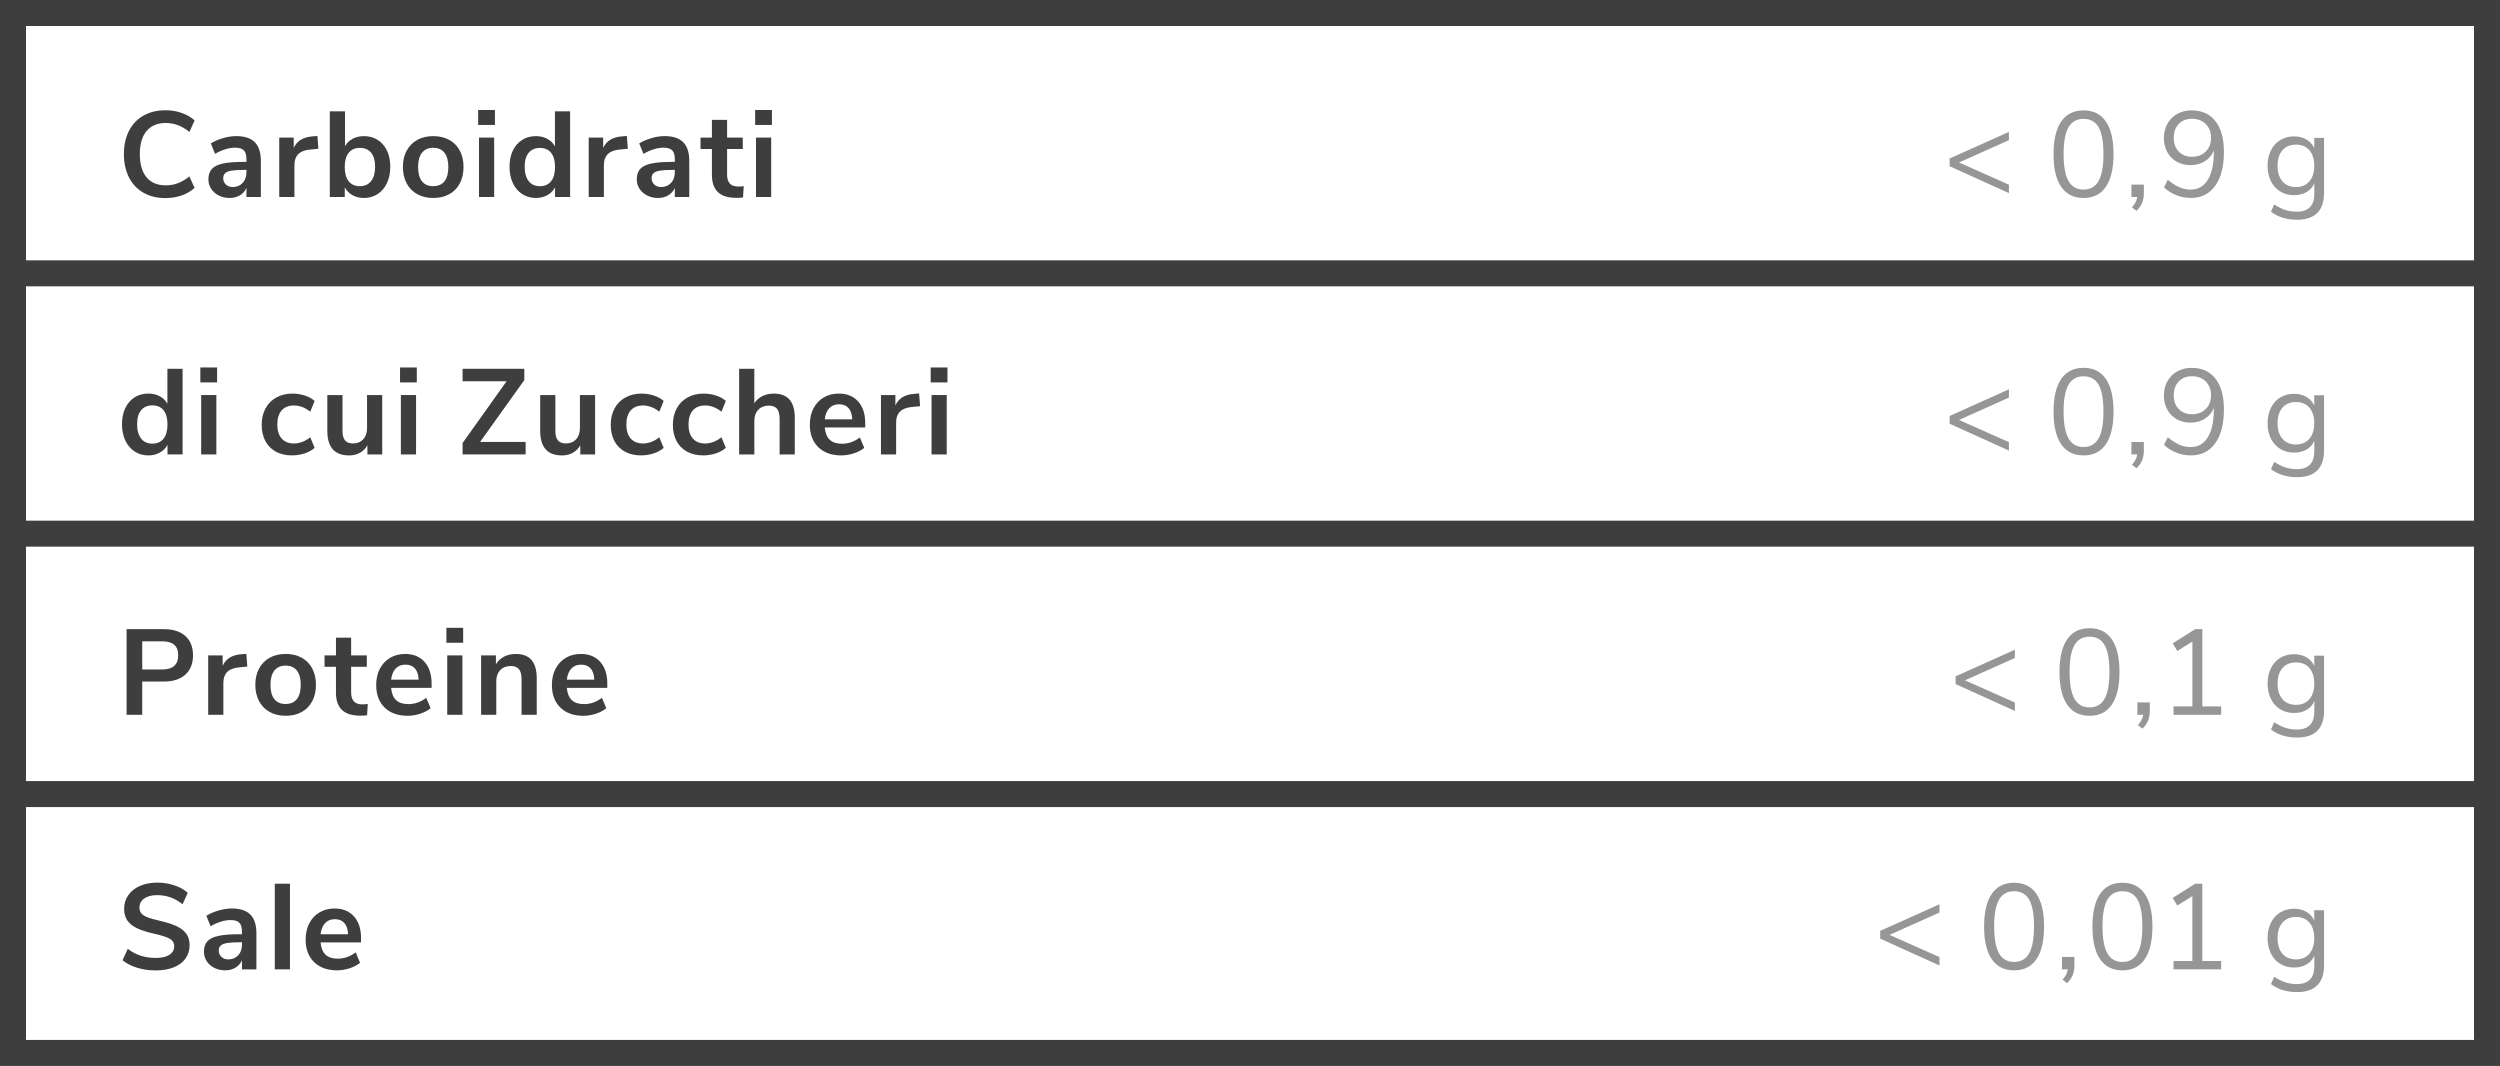 <?xml version="1.0" encoding="utf-8"?>
<!-- Generator: Adobe Illustrator 17.0.0, SVG Export Plug-In . SVG Version: 6.00 Build 0)  -->
<!DOCTYPE svg PUBLIC "-//W3C//DTD SVG 1.1//EN" "http://www.w3.org/Graphics/SVG/1.1/DTD/svg11.dtd">
<svg version="1.1" id="Layer_1" xmlns="http://www.w3.org/2000/svg" xmlns:xlink="http://www.w3.org/1999/xlink" x="0px" y="0px"
	  viewBox="0 0 96.16 41" enable-background="new 0 0 96.16 41" xml:space="preserve">
<g>
	<path fill="#3E3E3E" d="M5.515,7.411C5.274,7.273,5.088,7.076,4.959,6.821C4.831,6.565,4.765,6.267,4.765,5.928
		c0-0.34,0.065-0.637,0.194-0.891s0.314-0.45,0.556-0.589C5.757,4.31,6.04,4.241,6.364,4.241c0.221,0,0.43,0.034,0.626,0.103
		c0.196,0.069,0.361,0.165,0.495,0.29l-0.2,0.439C7.135,4.954,6.987,4.868,6.84,4.813S6.539,4.731,6.374,4.731
		c-0.318,0-0.563,0.103-0.736,0.309s-0.26,0.501-0.26,0.888c0,0.389,0.087,0.687,0.26,0.893C5.81,7.026,6.055,7.129,6.374,7.129
		c0.165,0,0.32-0.027,0.467-0.082c0.146-0.055,0.295-0.141,0.444-0.259l0.2,0.439C7.351,7.351,7.186,7.448,6.99,7.517
		C6.793,7.585,6.584,7.619,6.364,7.619C6.04,7.619,5.757,7.55,5.515,7.411z"/>
	<path fill="#3E3E3E" d="M9.801,5.47c0.156,0.156,0.233,0.396,0.233,0.72v1.388H9.479V7.227c-0.053,0.122-0.137,0.217-0.25,0.285
		C9.115,7.58,8.984,7.615,8.834,7.615c-0.153,0-0.292-0.031-0.416-0.094C8.293,7.459,8.196,7.373,8.124,7.264
		C8.052,7.156,8.016,7.034,8.016,6.9c0-0.168,0.043-0.3,0.129-0.397C8.23,6.406,8.37,6.336,8.563,6.292
		c0.193-0.043,0.46-0.065,0.799-0.065h0.117V6.119c0-0.156-0.033-0.268-0.101-0.336S9.2,5.68,9.044,5.68
		c-0.122,0-0.249,0.021-0.381,0.063c-0.133,0.042-0.263,0.1-0.391,0.175L8.11,5.516c0.128-0.081,0.282-0.148,0.463-0.201
		c0.181-0.053,0.352-0.08,0.514-0.08C9.408,5.236,9.646,5.314,9.801,5.47z M9.332,7.038C9.43,6.933,9.479,6.799,9.479,6.634V6.535
		H9.395c-0.209,0-0.371,0.009-0.486,0.028S8.71,6.615,8.661,6.661S8.586,6.772,8.586,6.853c0,0.1,0.034,0.181,0.103,0.245
		s0.156,0.096,0.262,0.096C9.107,7.194,9.234,7.142,9.332,7.038z"/>
	<path fill="#3E3E3E" d="M12.246,5.722l-0.341,0.033c-0.387,0.041-0.58,0.237-0.58,0.589v1.234h-0.584V5.292h0.556v0.402
		c0.119-0.274,0.363-0.424,0.734-0.449l0.178-0.014L12.246,5.722z"/>
	<path fill="#3E3E3E" d="M14.526,5.381c0.153,0.097,0.272,0.233,0.358,0.411c0.085,0.178,0.128,0.385,0.128,0.622
		s-0.043,0.446-0.128,0.628c-0.086,0.182-0.206,0.323-0.36,0.423c-0.154,0.1-0.329,0.15-0.525,0.15
		c-0.165,0-0.313-0.036-0.441-0.108c-0.13-0.071-0.229-0.171-0.297-0.299v0.369h-0.575V4.283h0.584v1.341
		c0.068-0.125,0.167-0.22,0.295-0.287c0.127-0.067,0.272-0.101,0.435-0.101C14.198,5.236,14.374,5.284,14.526,5.381z M14.274,6.965
		c0.103-0.131,0.154-0.314,0.154-0.551c0-0.234-0.051-0.413-0.152-0.538c-0.101-0.125-0.245-0.187-0.432-0.187
		c-0.188,0-0.331,0.063-0.433,0.189S13.26,6.186,13.26,6.423s0.05,0.419,0.151,0.547s0.245,0.191,0.433,0.191
		C14.028,7.161,14.171,7.096,14.274,6.965z"/>
	<path fill="#3E3E3E" d="M16.051,7.47c-0.176-0.097-0.313-0.235-0.409-0.416s-0.145-0.391-0.145-0.631s0.048-0.449,0.145-0.628
		s0.233-0.317,0.409-0.414c0.176-0.097,0.381-0.145,0.614-0.145s0.438,0.048,0.614,0.145c0.177,0.097,0.312,0.234,0.407,0.414
		c0.095,0.179,0.143,0.389,0.143,0.628s-0.048,0.45-0.143,0.631c-0.096,0.181-0.23,0.319-0.407,0.416
		c-0.176,0.097-0.381,0.145-0.614,0.145S16.227,7.567,16.051,7.47z M17.095,6.974c0.1-0.125,0.15-0.308,0.15-0.551
		c0-0.24-0.051-0.423-0.15-0.549c-0.1-0.126-0.242-0.189-0.43-0.189c-0.187,0-0.331,0.063-0.432,0.189
		C16.132,6,16.082,6.183,16.082,6.423c0,0.243,0.05,0.427,0.149,0.551c0.1,0.125,0.243,0.187,0.43,0.187
		C16.851,7.161,16.996,7.099,17.095,6.974z"/>
	<path fill="#3E3E3E" d="M18.392,4.231h0.645v0.575h-0.645V4.231z M18.424,7.577V5.292h0.584v2.285H18.424z"/>
	<path fill="#3E3E3E" d="M21.929,4.283v3.294h-0.58V7.208c-0.068,0.128-0.167,0.228-0.297,0.299
		c-0.129,0.072-0.276,0.108-0.441,0.108c-0.196,0-0.371-0.05-0.525-0.15c-0.154-0.1-0.274-0.241-0.36-0.423
		c-0.085-0.182-0.128-0.392-0.128-0.628s0.043-0.444,0.128-0.622c0.086-0.178,0.205-0.314,0.358-0.411
		c0.152-0.097,0.328-0.145,0.527-0.145c0.165,0,0.312,0.034,0.439,0.103c0.128,0.068,0.226,0.165,0.295,0.29V4.283H21.929z
		 M21.198,6.97c0.101-0.128,0.151-0.31,0.151-0.547s-0.051-0.418-0.151-0.544c-0.102-0.126-0.244-0.189-0.428-0.189
		c-0.187,0-0.332,0.063-0.435,0.187c-0.103,0.125-0.154,0.304-0.154,0.538c0,0.237,0.052,0.42,0.154,0.551s0.246,0.196,0.43,0.196
		C20.953,7.161,21.096,7.098,21.198,6.97z"/>
	<path fill="#3E3E3E" d="M24.149,5.722l-0.341,0.033c-0.387,0.041-0.58,0.237-0.58,0.589v1.234h-0.584V5.292H23.2v0.402
		c0.119-0.274,0.363-0.424,0.734-0.449l0.178-0.014L24.149,5.722z"/>
	<path fill="#3E3E3E" d="M26.279,5.47c0.156,0.156,0.233,0.396,0.233,0.72v1.388h-0.556V7.227c-0.053,0.122-0.137,0.217-0.25,0.285
		c-0.114,0.068-0.245,0.103-0.395,0.103c-0.153,0-0.292-0.031-0.416-0.094c-0.125-0.062-0.223-0.148-0.295-0.257
		c-0.071-0.109-0.107-0.23-0.107-0.365c0-0.168,0.043-0.3,0.129-0.397c0.085-0.097,0.225-0.167,0.418-0.21
		c0.193-0.043,0.46-0.065,0.799-0.065h0.117V6.119c0-0.156-0.033-0.268-0.101-0.336S25.677,5.68,25.522,5.68
		c-0.122,0-0.249,0.021-0.381,0.063c-0.133,0.042-0.263,0.1-0.391,0.175l-0.163-0.402c0.128-0.081,0.282-0.148,0.463-0.201
		c0.181-0.053,0.352-0.08,0.514-0.08C25.885,5.236,26.124,5.314,26.279,5.47z M25.809,7.038c0.099-0.104,0.147-0.239,0.147-0.404
		V6.535h-0.084c-0.209,0-0.371,0.009-0.486,0.028s-0.198,0.051-0.248,0.098s-0.074,0.111-0.074,0.192c0,0.1,0.034,0.181,0.103,0.245
		s0.156,0.096,0.262,0.096C25.584,7.194,25.711,7.142,25.809,7.038z"/>
	<path fill="#3E3E3E" d="M28.607,7.161L28.58,7.596C28.486,7.605,28.4,7.61,28.323,7.61c-0.321,0-0.559-0.074-0.711-0.222
		c-0.152-0.148-0.229-0.368-0.229-0.661V5.732h-0.439V5.292h0.439V4.61h0.584v0.682h0.603v0.439h-0.603v0.986
		c0,0.305,0.142,0.458,0.425,0.458C28.461,7.176,28.533,7.171,28.607,7.161z"/>
	<path fill="#3E3E3E" d="M29.046,4.231h0.645v0.575h-0.645V4.231z M29.079,7.577V5.292h0.584v2.285H29.079z"/>
	<path fill="#969696" d="M77.271,5.073V5.39L75.35,6.25l1.921,0.855v0.323l-2.28-1.033V6.096L77.271,5.073z"/>
	<path fill="#969696" d="M79.281,7.185c-0.196-0.287-0.294-0.704-0.294-1.252c0-0.551,0.098-0.97,0.294-1.257s0.483-0.43,0.86-0.43
		S80.804,4.388,81,4.673s0.295,0.703,0.295,1.255c0,0.551-0.099,0.97-0.295,1.257s-0.482,0.43-0.859,0.43S79.477,7.471,79.281,7.185
		z M80.72,6.961c0.125-0.221,0.187-0.565,0.187-1.033c0-0.471-0.062-0.814-0.185-1.031c-0.123-0.216-0.316-0.325-0.581-0.325
		c-0.262,0-0.455,0.109-0.58,0.327c-0.124,0.218-0.187,0.561-0.187,1.028s0.063,0.812,0.187,1.033
		c0.125,0.221,0.318,0.332,0.58,0.332S80.595,7.182,80.72,6.961z"/>
	<path fill="#969696" d="M82.461,7.101v0.336c0,0.131-0.021,0.25-0.063,0.357S82.284,8.007,82.18,8.11l-0.177-0.135
		c0.121-0.134,0.189-0.267,0.205-0.397h-0.225V7.101H82.461z"/>
	<path fill="#969696" d="M85.216,4.661c0.217,0.277,0.325,0.673,0.325,1.187c0,0.558-0.112,0.991-0.337,1.301
		c-0.224,0.31-0.537,0.465-0.938,0.465c-0.188,0-0.371-0.035-0.552-0.105c-0.181-0.07-0.34-0.17-0.477-0.301l0.145-0.294
		c0.156,0.131,0.305,0.227,0.446,0.288c0.142,0.061,0.286,0.091,0.433,0.091c0.283,0,0.503-0.125,0.659-0.376
		c0.155-0.251,0.233-0.605,0.233-1.063V5.792c-0.072,0.174-0.188,0.312-0.349,0.411c-0.16,0.1-0.342,0.149-0.544,0.149
		c-0.199,0-0.377-0.043-0.533-0.13c-0.155-0.087-0.277-0.21-0.364-0.37c-0.087-0.159-0.131-0.341-0.131-0.546
		c0-0.203,0.045-0.385,0.136-0.547c0.09-0.162,0.217-0.288,0.378-0.378c0.162-0.09,0.345-0.136,0.547-0.136
		C84.693,4.245,85,4.384,85.216,4.661z M84.843,5.827c0.135-0.136,0.203-0.311,0.203-0.526c0-0.218-0.068-0.395-0.203-0.53
		c-0.136-0.136-0.313-0.203-0.531-0.203c-0.212,0-0.381,0.067-0.509,0.201s-0.191,0.312-0.191,0.533s0.064,0.398,0.193,0.53
		c0.13,0.133,0.3,0.199,0.512,0.199C84.532,6.031,84.708,5.963,84.843,5.827z"/>
	<path fill="#969696" d="M89.392,5.302v2.122c0,0.34-0.087,0.596-0.262,0.769c-0.174,0.173-0.433,0.259-0.775,0.259
		c-0.398,0-0.733-0.103-1.005-0.309l0.126-0.28c0.153,0.1,0.296,0.171,0.431,0.215c0.134,0.043,0.283,0.065,0.448,0.065
		c0.218,0,0.383-0.059,0.495-0.175s0.168-0.287,0.168-0.512V7.054C88.953,7.2,88.853,7.313,88.717,7.39
		c-0.136,0.078-0.295,0.117-0.479,0.117c-0.199,0-0.376-0.046-0.53-0.14c-0.154-0.093-0.274-0.226-0.359-0.397
		c-0.086-0.171-0.129-0.369-0.129-0.594c0-0.224,0.043-0.422,0.129-0.593c0.085-0.171,0.205-0.304,0.359-0.397
		c0.154-0.093,0.331-0.14,0.53-0.14c0.181,0,0.338,0.039,0.473,0.117c0.134,0.078,0.234,0.188,0.304,0.332V5.302H89.392z
		 M88.827,6.977c0.125-0.145,0.188-0.345,0.188-0.601c0-0.252-0.062-0.451-0.185-0.596s-0.296-0.217-0.517-0.217
		c-0.222,0-0.395,0.072-0.521,0.217c-0.126,0.145-0.188,0.344-0.188,0.596c0,0.256,0.063,0.456,0.188,0.601
		c0.127,0.145,0.3,0.217,0.521,0.217C88.531,7.194,88.703,7.122,88.827,6.977z"/>
</g>
<g>
	<path fill="#3E3E3E" d="M7.023,14.185v3.294h-0.58v-0.369c-0.068,0.128-0.167,0.228-0.297,0.299
		c-0.129,0.072-0.276,0.108-0.441,0.108c-0.196,0-0.371-0.05-0.525-0.15c-0.154-0.1-0.274-0.241-0.36-0.423
		c-0.085-0.182-0.128-0.392-0.128-0.628s0.043-0.444,0.128-0.622c0.086-0.178,0.205-0.314,0.358-0.411
		c0.152-0.097,0.328-0.145,0.527-0.145c0.165,0,0.312,0.034,0.439,0.103c0.128,0.068,0.226,0.165,0.295,0.29v-1.346H7.023z
		 M6.291,16.872c0.101-0.128,0.151-0.31,0.151-0.547s-0.051-0.418-0.151-0.544c-0.102-0.126-0.244-0.189-0.428-0.189
		c-0.187,0-0.332,0.063-0.435,0.187c-0.103,0.125-0.154,0.304-0.154,0.538c0,0.237,0.052,0.42,0.154,0.551s0.246,0.196,0.43,0.196
		C6.046,17.064,6.19,17,6.291,16.872z"/>
	<path fill="#3E3E3E" d="M7.706,14.134H8.35v0.575H7.706V14.134z M7.738,17.48v-2.285h0.584v2.285H7.738z"/>
	<path fill="#3E3E3E" d="M10.609,17.372c-0.176-0.097-0.311-0.234-0.404-0.411c-0.093-0.178-0.14-0.385-0.14-0.622
		s0.049-0.446,0.147-0.628c0.098-0.183,0.237-0.323,0.418-0.423c0.181-0.1,0.39-0.149,0.626-0.149c0.162,0,0.32,0.026,0.475,0.077
		s0.278,0.121,0.371,0.208l-0.168,0.411c-0.097-0.078-0.198-0.137-0.306-0.178c-0.108-0.04-0.215-0.061-0.32-0.061
		c-0.203,0-0.36,0.063-0.473,0.189c-0.111,0.126-0.168,0.308-0.168,0.544c0,0.233,0.057,0.414,0.168,0.54
		c0.112,0.126,0.27,0.189,0.473,0.189c0.105,0,0.212-0.021,0.32-0.061c0.107-0.041,0.209-0.1,0.306-0.177l0.168,0.406
		c-0.1,0.09-0.228,0.161-0.383,0.213c-0.156,0.051-0.318,0.077-0.486,0.077C10.993,17.517,10.786,17.469,10.609,17.372z"/>
	<path fill="#3E3E3E" d="M14.702,15.195v2.285h-0.57v-0.351c-0.072,0.125-0.168,0.221-0.29,0.288
		c-0.121,0.067-0.259,0.101-0.411,0.101c-0.561,0-0.841-0.315-0.841-0.944v-1.378h0.584v1.383c0,0.162,0.032,0.282,0.098,0.36
		c0.065,0.078,0.169,0.117,0.309,0.117c0.162,0,0.292-0.054,0.391-0.161c0.098-0.107,0.146-0.25,0.146-0.428v-1.271H14.702z"/>
	<path fill="#3E3E3E" d="M15.387,14.134h0.645v0.575h-0.645V14.134z M15.419,17.48v-2.285h0.584v2.285H15.419z"/>
	<path fill="#3E3E3E" d="M18.466,16.998h1.752v0.481h-2.425V17.04l1.691-2.374h-1.691v-0.481h2.374v0.435L18.466,16.998z"/>
	<path fill="#3E3E3E" d="M22.89,15.195v2.285h-0.57v-0.351c-0.072,0.125-0.168,0.221-0.29,0.288
		c-0.121,0.067-0.259,0.101-0.411,0.101c-0.561,0-0.841-0.315-0.841-0.944v-1.378h0.584v1.383c0,0.162,0.032,0.282,0.098,0.36
		c0.065,0.078,0.169,0.117,0.309,0.117c0.162,0,0.292-0.054,0.391-0.161c0.098-0.107,0.146-0.25,0.146-0.428v-1.271H22.89z"/>
	<path fill="#3E3E3E" d="M24.035,17.372c-0.176-0.097-0.311-0.234-0.404-0.411c-0.093-0.178-0.14-0.385-0.14-0.622
		s0.049-0.446,0.147-0.628c0.098-0.183,0.237-0.323,0.418-0.423c0.181-0.1,0.39-0.149,0.626-0.149c0.162,0,0.32,0.026,0.475,0.077
		s0.278,0.121,0.371,0.208l-0.168,0.411c-0.097-0.078-0.198-0.137-0.306-0.178c-0.108-0.04-0.215-0.061-0.32-0.061
		c-0.203,0-0.36,0.063-0.473,0.189c-0.111,0.126-0.168,0.308-0.168,0.544c0,0.233,0.057,0.414,0.168,0.54
		c0.112,0.126,0.27,0.189,0.473,0.189c0.105,0,0.212-0.021,0.32-0.061c0.107-0.041,0.209-0.1,0.306-0.177l0.168,0.406
		c-0.1,0.09-0.228,0.161-0.383,0.213c-0.156,0.051-0.318,0.077-0.486,0.077C24.418,17.517,24.211,17.469,24.035,17.372z"/>
	<path fill="#3E3E3E" d="M26.425,17.372c-0.176-0.097-0.311-0.234-0.404-0.411c-0.093-0.178-0.14-0.385-0.14-0.622
		s0.049-0.446,0.147-0.628c0.098-0.183,0.237-0.323,0.418-0.423c0.181-0.1,0.39-0.149,0.626-0.149c0.162,0,0.32,0.026,0.475,0.077
		s0.278,0.121,0.371,0.208l-0.168,0.411c-0.097-0.078-0.198-0.137-0.306-0.178c-0.108-0.04-0.215-0.061-0.32-0.061
		c-0.203,0-0.36,0.063-0.473,0.189c-0.111,0.126-0.168,0.308-0.168,0.544c0,0.233,0.057,0.414,0.168,0.54
		c0.112,0.126,0.27,0.189,0.473,0.189c0.105,0,0.212-0.021,0.32-0.061c0.107-0.041,0.209-0.1,0.306-0.177l0.168,0.406
		c-0.1,0.09-0.228,0.161-0.383,0.213c-0.156,0.051-0.318,0.077-0.486,0.077C26.809,17.517,26.602,17.469,26.425,17.372z"/>
	<path fill="#3E3E3E" d="M30.37,15.372c0.134,0.156,0.201,0.391,0.201,0.706v1.402h-0.584v-1.369c0-0.178-0.034-0.307-0.101-0.388
		c-0.067-0.081-0.173-0.121-0.315-0.121c-0.169,0-0.304,0.053-0.404,0.159c-0.102,0.106-0.152,0.248-0.152,0.425v1.294H28.43v-3.294
		h0.584v1.327c0.078-0.122,0.182-0.214,0.311-0.278c0.13-0.063,0.273-0.096,0.433-0.096C30.032,15.138,30.236,15.217,30.37,15.372z"
		/>
	<path fill="#3E3E3E" d="M33.28,16.442h-1.557c0.02,0.212,0.083,0.369,0.192,0.472c0.108,0.103,0.265,0.154,0.467,0.154
		c0.253,0,0.483-0.081,0.691-0.243l0.169,0.402c-0.106,0.087-0.239,0.157-0.399,0.21c-0.161,0.053-0.322,0.08-0.484,0.08
		c-0.374,0-0.669-0.106-0.886-0.318c-0.216-0.212-0.324-0.501-0.324-0.869c0-0.234,0.047-0.441,0.14-0.622
		c0.094-0.181,0.226-0.321,0.396-0.421c0.17-0.1,0.362-0.149,0.577-0.149c0.314,0,0.563,0.102,0.745,0.304
		c0.183,0.203,0.273,0.481,0.273,0.836V16.442z M31.899,15.699c-0.095,0.1-0.153,0.243-0.176,0.43h1.057
		c-0.007-0.19-0.053-0.334-0.141-0.432c-0.087-0.098-0.208-0.147-0.364-0.147C32.12,15.55,31.994,15.599,31.899,15.699z"/>
	<path fill="#3E3E3E" d="M35.39,15.624l-0.341,0.033c-0.387,0.041-0.58,0.237-0.58,0.589v1.234h-0.584v-2.285h0.556v0.402
		c0.119-0.274,0.363-0.424,0.734-0.449l0.178-0.014L35.39,15.624z"/>
	<path fill="#3E3E3E" d="M35.798,14.134h0.645v0.575h-0.645V14.134z M35.831,17.48v-2.285h0.584v2.285H35.831z"/>
	<path fill="#969696" d="M77.271,14.975v0.318l-1.921,0.86l1.921,0.855v0.323l-2.28-1.033v-0.299L77.271,14.975z"/>
	<path fill="#969696" d="M79.281,17.087c-0.196-0.287-0.294-0.704-0.294-1.252c0-0.551,0.098-0.97,0.294-1.257s0.483-0.43,0.86-0.43
		S80.804,14.29,81,14.575s0.295,0.703,0.295,1.255c0,0.551-0.099,0.97-0.295,1.257s-0.482,0.43-0.859,0.43
		S79.477,17.374,79.281,17.087z M80.72,16.863c0.125-0.221,0.187-0.565,0.187-1.033c0-0.471-0.062-0.814-0.185-1.031
		c-0.123-0.216-0.316-0.325-0.581-0.325c-0.262,0-0.455,0.109-0.58,0.327c-0.124,0.218-0.187,0.561-0.187,1.028
		s0.063,0.812,0.187,1.033c0.125,0.221,0.318,0.332,0.58,0.332S80.595,17.084,80.72,16.863z"/>
	<path fill="#969696" d="M82.461,17.003v0.336c0,0.131-0.021,0.25-0.063,0.357s-0.114,0.212-0.218,0.315l-0.177-0.135
		c0.121-0.134,0.189-0.267,0.205-0.397h-0.225v-0.477H82.461z"/>
	<path fill="#969696" d="M85.216,14.564c0.217,0.277,0.325,0.673,0.325,1.187c0,0.558-0.112,0.991-0.337,1.301
		c-0.224,0.31-0.537,0.465-0.938,0.465c-0.188,0-0.371-0.035-0.552-0.105c-0.181-0.07-0.34-0.17-0.477-0.301l0.145-0.294
		c0.156,0.131,0.305,0.227,0.446,0.288c0.142,0.061,0.286,0.091,0.433,0.091c0.283,0,0.503-0.125,0.659-0.376
		c0.155-0.251,0.233-0.605,0.233-1.063v-0.061c-0.072,0.174-0.188,0.312-0.349,0.411c-0.16,0.1-0.342,0.149-0.544,0.149
		c-0.199,0-0.377-0.043-0.533-0.13c-0.155-0.087-0.277-0.21-0.364-0.37c-0.087-0.159-0.131-0.341-0.131-0.546
		c0-0.203,0.045-0.385,0.136-0.547c0.09-0.162,0.217-0.288,0.378-0.378c0.162-0.09,0.345-0.136,0.547-0.136
		C84.693,14.148,85,14.286,85.216,14.564z M84.843,15.73c0.135-0.136,0.203-0.311,0.203-0.526c0-0.218-0.068-0.395-0.203-0.53
		c-0.136-0.136-0.313-0.203-0.531-0.203c-0.212,0-0.381,0.067-0.509,0.201s-0.191,0.312-0.191,0.533s0.064,0.398,0.193,0.53
		c0.13,0.133,0.3,0.199,0.512,0.199C84.532,15.933,84.708,15.865,84.843,15.73z"/>
	<path fill="#969696" d="M89.392,15.204v2.122c0,0.34-0.087,0.596-0.262,0.769c-0.174,0.173-0.433,0.259-0.775,0.259
		c-0.398,0-0.733-0.103-1.005-0.309l0.126-0.28c0.153,0.1,0.296,0.171,0.431,0.215c0.134,0.043,0.283,0.065,0.448,0.065
		c0.218,0,0.383-0.059,0.495-0.175s0.168-0.287,0.168-0.512v-0.402c-0.065,0.146-0.165,0.259-0.301,0.336
		c-0.136,0.078-0.295,0.117-0.479,0.117c-0.199,0-0.376-0.046-0.53-0.14c-0.154-0.093-0.274-0.226-0.359-0.397
		c-0.086-0.171-0.129-0.369-0.129-0.594c0-0.224,0.043-0.422,0.129-0.593c0.085-0.171,0.205-0.304,0.359-0.397
		c0.154-0.093,0.331-0.14,0.53-0.14c0.181,0,0.338,0.039,0.473,0.117c0.134,0.078,0.234,0.188,0.304,0.332v-0.393H89.392z
		 M88.827,16.879c0.125-0.145,0.188-0.345,0.188-0.601c0-0.252-0.062-0.451-0.185-0.596s-0.296-0.217-0.517-0.217
		c-0.222,0-0.395,0.072-0.521,0.217c-0.126,0.145-0.188,0.344-0.188,0.596c0,0.256,0.063,0.456,0.188,0.601
		c0.127,0.145,0.3,0.217,0.521,0.217C88.531,17.096,88.703,17.024,88.827,16.879z"/>
</g>
<g>
	<path fill="#3E3E3E" d="M4.869,24.2h1.439c0.352,0,0.626,0.088,0.822,0.264c0.196,0.176,0.294,0.423,0.294,0.741
		c0,0.318-0.098,0.565-0.294,0.743s-0.471,0.267-0.822,0.267H5.471v1.28H4.869V24.2z M6.233,25.751c0.414,0,0.621-0.181,0.621-0.542
		c0-0.184-0.051-0.32-0.153-0.409c-0.104-0.089-0.259-0.133-0.468-0.133H5.471v1.084H6.233z"/>
	<path fill="#3E3E3E" d="M9.513,25.639l-0.341,0.033c-0.387,0.041-0.58,0.237-0.58,0.589v1.234H8.008v-2.285h0.556v0.402
		c0.119-0.274,0.363-0.424,0.734-0.449l0.178-0.014L9.513,25.639z"/>
	<path fill="#3E3E3E" d="M10.375,27.387c-0.176-0.097-0.313-0.235-0.409-0.416S9.821,26.58,9.821,26.34s0.048-0.449,0.145-0.628
		s0.233-0.317,0.409-0.414s0.381-0.145,0.614-0.145s0.438,0.048,0.614,0.145c0.177,0.097,0.312,0.234,0.407,0.414
		c0.095,0.179,0.143,0.389,0.143,0.628s-0.048,0.45-0.143,0.631c-0.096,0.181-0.23,0.319-0.407,0.416
		c-0.176,0.097-0.381,0.145-0.614,0.145S10.55,27.484,10.375,27.387z M11.418,26.891c0.1-0.125,0.15-0.308,0.15-0.551
		c0-0.24-0.051-0.423-0.15-0.549c-0.1-0.126-0.242-0.189-0.43-0.189c-0.187,0-0.331,0.063-0.432,0.189
		c-0.102,0.126-0.152,0.309-0.152,0.549c0,0.243,0.05,0.427,0.149,0.551c0.1,0.125,0.243,0.187,0.43,0.187
		C11.174,27.078,11.319,27.016,11.418,26.891z"/>
	<path fill="#3E3E3E" d="M14.146,27.078l-0.027,0.435c-0.094,0.009-0.18,0.014-0.257,0.014c-0.321,0-0.559-0.074-0.711-0.222
		c-0.152-0.148-0.229-0.368-0.229-0.661v-0.995h-0.439v-0.439h0.439v-0.682h0.584v0.682h0.603v0.439h-0.603v0.986
		c0,0.305,0.142,0.458,0.425,0.458C14,27.093,14.072,27.088,14.146,27.078z"/>
	<path fill="#3E3E3E" d="M16.601,26.457h-1.557c0.02,0.212,0.083,0.369,0.192,0.472c0.108,0.103,0.265,0.154,0.467,0.154
		c0.253,0,0.483-0.081,0.691-0.243l0.169,0.402c-0.106,0.087-0.239,0.157-0.399,0.21c-0.161,0.053-0.322,0.08-0.484,0.08
		c-0.374,0-0.669-0.106-0.886-0.318c-0.216-0.212-0.324-0.501-0.324-0.869c0-0.234,0.047-0.441,0.14-0.622
		c0.094-0.181,0.226-0.321,0.396-0.421c0.17-0.1,0.362-0.149,0.577-0.149c0.314,0,0.563,0.102,0.745,0.304
		c0.183,0.203,0.273,0.481,0.273,0.836V26.457z M15.22,25.714c-0.095,0.1-0.153,0.243-0.176,0.43h1.057
		c-0.007-0.19-0.053-0.334-0.141-0.432c-0.087-0.098-0.208-0.147-0.364-0.147C15.441,25.564,15.315,25.614,15.22,25.714z"/>
	<path fill="#3E3E3E" d="M17.17,24.148h0.645v0.575H17.17V24.148z M17.203,27.494v-2.285h0.584v2.285H17.203z"/>
	<path fill="#3E3E3E" d="M20.444,25.387c0.134,0.156,0.201,0.391,0.201,0.706v1.402h-0.584v-1.369c0-0.178-0.034-0.307-0.101-0.388
		c-0.067-0.081-0.173-0.121-0.315-0.121c-0.169,0-0.304,0.053-0.404,0.159c-0.102,0.106-0.152,0.248-0.152,0.425v1.294h-0.584
		v-2.285h0.57v0.341c0.078-0.128,0.182-0.226,0.313-0.294c0.131-0.069,0.279-0.103,0.444-0.103
		C20.106,25.153,20.31,25.231,20.444,25.387z"/>
	<path fill="#3E3E3E" d="M23.359,26.457h-1.557c0.02,0.212,0.083,0.369,0.192,0.472c0.108,0.103,0.265,0.154,0.467,0.154
		c0.253,0,0.483-0.081,0.691-0.243l0.169,0.402c-0.106,0.087-0.239,0.157-0.399,0.21c-0.161,0.053-0.322,0.08-0.484,0.08
		c-0.374,0-0.669-0.106-0.886-0.318c-0.216-0.212-0.324-0.501-0.324-0.869c0-0.234,0.047-0.441,0.14-0.622
		c0.094-0.181,0.226-0.321,0.396-0.421c0.17-0.1,0.362-0.149,0.577-0.149c0.314,0,0.563,0.102,0.745,0.304
		c0.183,0.203,0.273,0.481,0.273,0.836V26.457z M21.978,25.714c-0.095,0.1-0.153,0.243-0.176,0.43h1.057
		c-0.007-0.19-0.053-0.334-0.141-0.432c-0.087-0.098-0.208-0.147-0.364-0.147C22.199,25.564,22.073,25.614,21.978,25.714z"/>
	<path fill="#969696" d="M77.5,24.99v0.318l-1.921,0.86l1.921,0.855v0.323l-2.28-1.033v-0.299L77.5,24.99z"/>
	<path fill="#969696" d="M79.51,27.102c-0.196-0.287-0.294-0.704-0.294-1.252c0-0.551,0.098-0.97,0.294-1.257s0.483-0.43,0.86-0.43
		s0.663,0.143,0.859,0.428s0.295,0.703,0.295,1.255c0,0.551-0.099,0.97-0.295,1.257s-0.482,0.43-0.859,0.43
		S79.707,27.388,79.51,27.102z M80.95,26.878c0.125-0.221,0.187-0.565,0.187-1.033c0-0.471-0.062-0.814-0.185-1.031
		c-0.123-0.216-0.316-0.325-0.581-0.325c-0.262,0-0.455,0.109-0.58,0.327c-0.124,0.218-0.187,0.561-0.187,1.028
		s0.063,0.812,0.187,1.033c0.125,0.221,0.318,0.332,0.58,0.332S80.825,27.099,80.95,26.878z"/>
	<path fill="#969696" d="M82.69,27.018v0.336c0,0.131-0.021,0.25-0.063,0.357s-0.114,0.212-0.218,0.315l-0.177-0.135
		c0.121-0.134,0.189-0.267,0.205-0.397h-0.225v-0.477H82.69z"/>
	<path fill="#969696" d="M84.71,27.172h0.725v0.322h-1.832v-0.322h0.725v-2.496l-0.58,0.364l-0.177-0.294l0.864-0.546h0.275V27.172z
		"/>
	<path fill="#969696" d="M89.393,25.219v2.122c0,0.34-0.087,0.596-0.262,0.769c-0.174,0.173-0.433,0.259-0.775,0.259
		c-0.398,0-0.733-0.103-1.005-0.309l0.126-0.28c0.153,0.1,0.296,0.171,0.431,0.215c0.134,0.043,0.283,0.065,0.448,0.065
		c0.218,0,0.383-0.059,0.495-0.175s0.168-0.287,0.168-0.512v-0.402c-0.065,0.146-0.165,0.259-0.301,0.336
		c-0.136,0.078-0.295,0.117-0.479,0.117c-0.199,0-0.376-0.046-0.53-0.14c-0.154-0.093-0.274-0.226-0.359-0.397
		c-0.086-0.171-0.129-0.369-0.129-0.594c0-0.224,0.043-0.422,0.129-0.593c0.085-0.171,0.205-0.304,0.359-0.397
		c0.154-0.093,0.331-0.14,0.53-0.14c0.181,0,0.338,0.039,0.473,0.117c0.134,0.078,0.234,0.188,0.304,0.332v-0.393H89.393z
		 M88.828,26.894c0.125-0.145,0.188-0.345,0.188-0.601c0-0.252-0.062-0.451-0.185-0.596s-0.296-0.217-0.517-0.217
		c-0.222,0-0.395,0.072-0.521,0.217c-0.126,0.145-0.188,0.344-0.188,0.596c0,0.256,0.063,0.456,0.188,0.601
		c0.127,0.145,0.3,0.217,0.521,0.217C88.532,27.111,88.704,27.039,88.828,26.894z"/>
</g>
<g>
	<path fill="#3E3E3E" d="M5.275,37.225c-0.222-0.069-0.408-0.166-0.561-0.29l0.201-0.439c0.158,0.121,0.326,0.21,0.502,0.266
		s0.367,0.084,0.572,0.084c0.228,0,0.402-0.04,0.526-0.119c0.122-0.079,0.185-0.19,0.185-0.334c0-0.125-0.058-0.22-0.171-0.285
		c-0.114-0.065-0.303-0.127-0.568-0.187c-0.273-0.059-0.496-0.127-0.668-0.206c-0.171-0.078-0.301-0.177-0.388-0.299
		s-0.131-0.276-0.131-0.463c0-0.193,0.053-0.366,0.159-0.519c0.105-0.153,0.255-0.272,0.448-0.357
		c0.193-0.086,0.416-0.128,0.668-0.128c0.23,0,0.45,0.035,0.659,0.105c0.209,0.07,0.38,0.166,0.514,0.288l-0.2,0.439
		C6.73,34.547,6.406,34.43,6.05,34.43c-0.212,0-0.379,0.043-0.502,0.129c-0.123,0.085-0.185,0.205-0.185,0.357
		c0,0.127,0.055,0.226,0.163,0.294c0.109,0.068,0.295,0.132,0.557,0.191c0.277,0.063,0.502,0.132,0.675,0.208
		s0.306,0.174,0.397,0.292c0.092,0.119,0.138,0.268,0.138,0.449c0,0.196-0.052,0.368-0.156,0.516
		c-0.104,0.148-0.256,0.262-0.453,0.341c-0.198,0.08-0.431,0.119-0.699,0.119C5.733,37.327,5.496,37.293,5.275,37.225z"/>
	<path fill="#3E3E3E" d="M9.629,35.178c0.156,0.156,0.233,0.396,0.233,0.72v1.388H9.307v-0.351c-0.053,0.122-0.137,0.217-0.25,0.285
		c-0.114,0.068-0.245,0.103-0.395,0.103c-0.153,0-0.292-0.031-0.416-0.094c-0.125-0.062-0.223-0.148-0.295-0.257
		c-0.071-0.109-0.107-0.23-0.107-0.365c0-0.168,0.043-0.3,0.129-0.397c0.085-0.097,0.225-0.167,0.418-0.21
		c0.193-0.043,0.46-0.065,0.799-0.065h0.117v-0.107c0-0.156-0.033-0.268-0.101-0.336s-0.179-0.103-0.334-0.103
		c-0.122,0-0.249,0.021-0.381,0.063c-0.133,0.042-0.263,0.1-0.391,0.175l-0.163-0.402c0.128-0.081,0.282-0.148,0.463-0.201
		c0.181-0.053,0.352-0.08,0.514-0.08C9.236,34.944,9.474,35.022,9.629,35.178z M9.16,36.746c0.099-0.104,0.147-0.239,0.147-0.404
		v-0.098H9.223c-0.209,0-0.371,0.009-0.486,0.028s-0.198,0.051-0.248,0.098s-0.074,0.111-0.074,0.192c0,0.1,0.034,0.181,0.103,0.245
		s0.156,0.096,0.262,0.096C8.935,36.902,9.062,36.85,9.16,36.746z"/>
	<path fill="#3E3E3E" d="M10.569,37.285v-3.294h0.584v3.294H10.569z"/>
	<path fill="#3E3E3E" d="M13.887,36.248h-1.557c0.02,0.212,0.083,0.369,0.192,0.472c0.108,0.103,0.265,0.154,0.467,0.154
		c0.253,0,0.483-0.081,0.691-0.243l0.169,0.402c-0.106,0.087-0.239,0.157-0.399,0.21c-0.161,0.053-0.322,0.08-0.484,0.08
		c-0.374,0-0.669-0.106-0.886-0.318c-0.216-0.212-0.324-0.501-0.324-0.869c0-0.234,0.047-0.441,0.14-0.622
		c0.094-0.181,0.226-0.321,0.396-0.421c0.17-0.1,0.362-0.149,0.577-0.149c0.314,0,0.563,0.102,0.745,0.304
		c0.183,0.203,0.273,0.481,0.273,0.836V36.248z M12.506,35.505c-0.095,0.1-0.153,0.243-0.176,0.43h1.057
		c-0.007-0.19-0.053-0.334-0.141-0.432c-0.087-0.098-0.208-0.147-0.364-0.147C12.727,35.355,12.601,35.405,12.506,35.505z"/>
	<path fill="#969696" d="M74.6,34.781v0.318l-1.921,0.86l1.921,0.855v0.323l-2.28-1.033v-0.299L74.6,34.781z"/>
	<path fill="#969696" d="M76.61,36.893c-0.196-0.287-0.294-0.704-0.294-1.252c0-0.551,0.098-0.97,0.294-1.257s0.483-0.43,0.86-0.43
		s0.663,0.143,0.859,0.428s0.295,0.703,0.295,1.255c0,0.551-0.099,0.97-0.295,1.257s-0.482,0.43-0.859,0.43
		S76.806,37.179,76.61,36.893z M78.049,36.669c0.125-0.221,0.187-0.565,0.187-1.033c0-0.471-0.062-0.814-0.185-1.031
		c-0.123-0.216-0.316-0.325-0.581-0.325c-0.262,0-0.455,0.109-0.58,0.327c-0.124,0.218-0.187,0.561-0.187,1.028
		s0.063,0.812,0.187,1.033C77.015,36.89,77.208,37,77.47,37S77.924,36.89,78.049,36.669z"/>
	<path fill="#969696" d="M79.79,36.809v0.336c0,0.131-0.021,0.25-0.063,0.357s-0.114,0.212-0.218,0.315l-0.177-0.135
		c0.121-0.134,0.189-0.267,0.205-0.397h-0.225v-0.477H79.79z"/>
	<path fill="#969696" d="M80.777,36.893c-0.196-0.287-0.294-0.704-0.294-1.252c0-0.551,0.098-0.97,0.294-1.257s0.483-0.43,0.86-0.43
		s0.663,0.143,0.859,0.428s0.295,0.703,0.295,1.255c0,0.551-0.099,0.97-0.295,1.257s-0.482,0.43-0.859,0.43
		S80.973,37.179,80.777,36.893z M82.216,36.669c0.125-0.221,0.187-0.565,0.187-1.033c0-0.471-0.062-0.814-0.185-1.031
		c-0.123-0.216-0.316-0.325-0.581-0.325c-0.262,0-0.455,0.109-0.58,0.327c-0.124,0.218-0.187,0.561-0.187,1.028
		s0.063,0.812,0.187,1.033C81.182,36.89,81.375,37,81.637,37S82.091,36.89,82.216,36.669z"/>
	<path fill="#969696" d="M84.709,36.963h0.725v0.322h-1.832v-0.322h0.725v-2.496l-0.58,0.364l-0.177-0.294l0.864-0.546h0.275V36.963
		z"/>
	<path fill="#969696" d="M89.392,35.01v2.122c0,0.34-0.087,0.596-0.262,0.769c-0.174,0.173-0.433,0.259-0.775,0.259
		c-0.398,0-0.733-0.103-1.005-0.309l0.126-0.28c0.153,0.1,0.296,0.171,0.431,0.215c0.134,0.043,0.283,0.065,0.448,0.065
		c0.218,0,0.383-0.059,0.495-0.175s0.168-0.287,0.168-0.512v-0.402c-0.065,0.146-0.165,0.259-0.301,0.336
		c-0.136,0.078-0.295,0.117-0.479,0.117c-0.199,0-0.376-0.046-0.53-0.14c-0.154-0.093-0.274-0.226-0.359-0.397
		c-0.086-0.171-0.129-0.369-0.129-0.594c0-0.224,0.043-0.422,0.129-0.593c0.085-0.171,0.205-0.304,0.359-0.397
		c0.154-0.093,0.331-0.14,0.53-0.14c0.181,0,0.338,0.039,0.473,0.117c0.134,0.078,0.234,0.188,0.304,0.332V35.01H89.392z
		 M88.827,36.685c0.125-0.145,0.188-0.345,0.188-0.601c0-0.252-0.062-0.451-0.185-0.596s-0.296-0.217-0.517-0.217
		c-0.222,0-0.395,0.072-0.521,0.217c-0.126,0.145-0.188,0.344-0.188,0.596c0,0.256,0.063,0.456,0.188,0.601
		c0.127,0.145,0.3,0.217,0.521,0.217C88.531,36.902,88.703,36.83,88.827,36.685z"/>
</g>
<g>
	<rect x="1" y="11.014" fill="none" width="94.16" height="9.014"/>
	<rect x="1" y="1" fill="none" width="94.16" height="9.014"/>
	<rect x="1" y="31.042" fill="none" width="94.16" height="8.958"/>
	<rect x="1" y="21.028" fill="none" width="94.16" height="9.014"/>
	<path fill="#3E3E3E" d="M0,0v41h96.16V0H0z M95.16,1v9.014H1V1H95.16z M1,20.028v-9.014h94.16v9.014H1z M95.16,21.028v9.014H1
		v-9.014H95.16z M1,40v-8.958h94.16V40H1z"/>
</g>
</svg>
